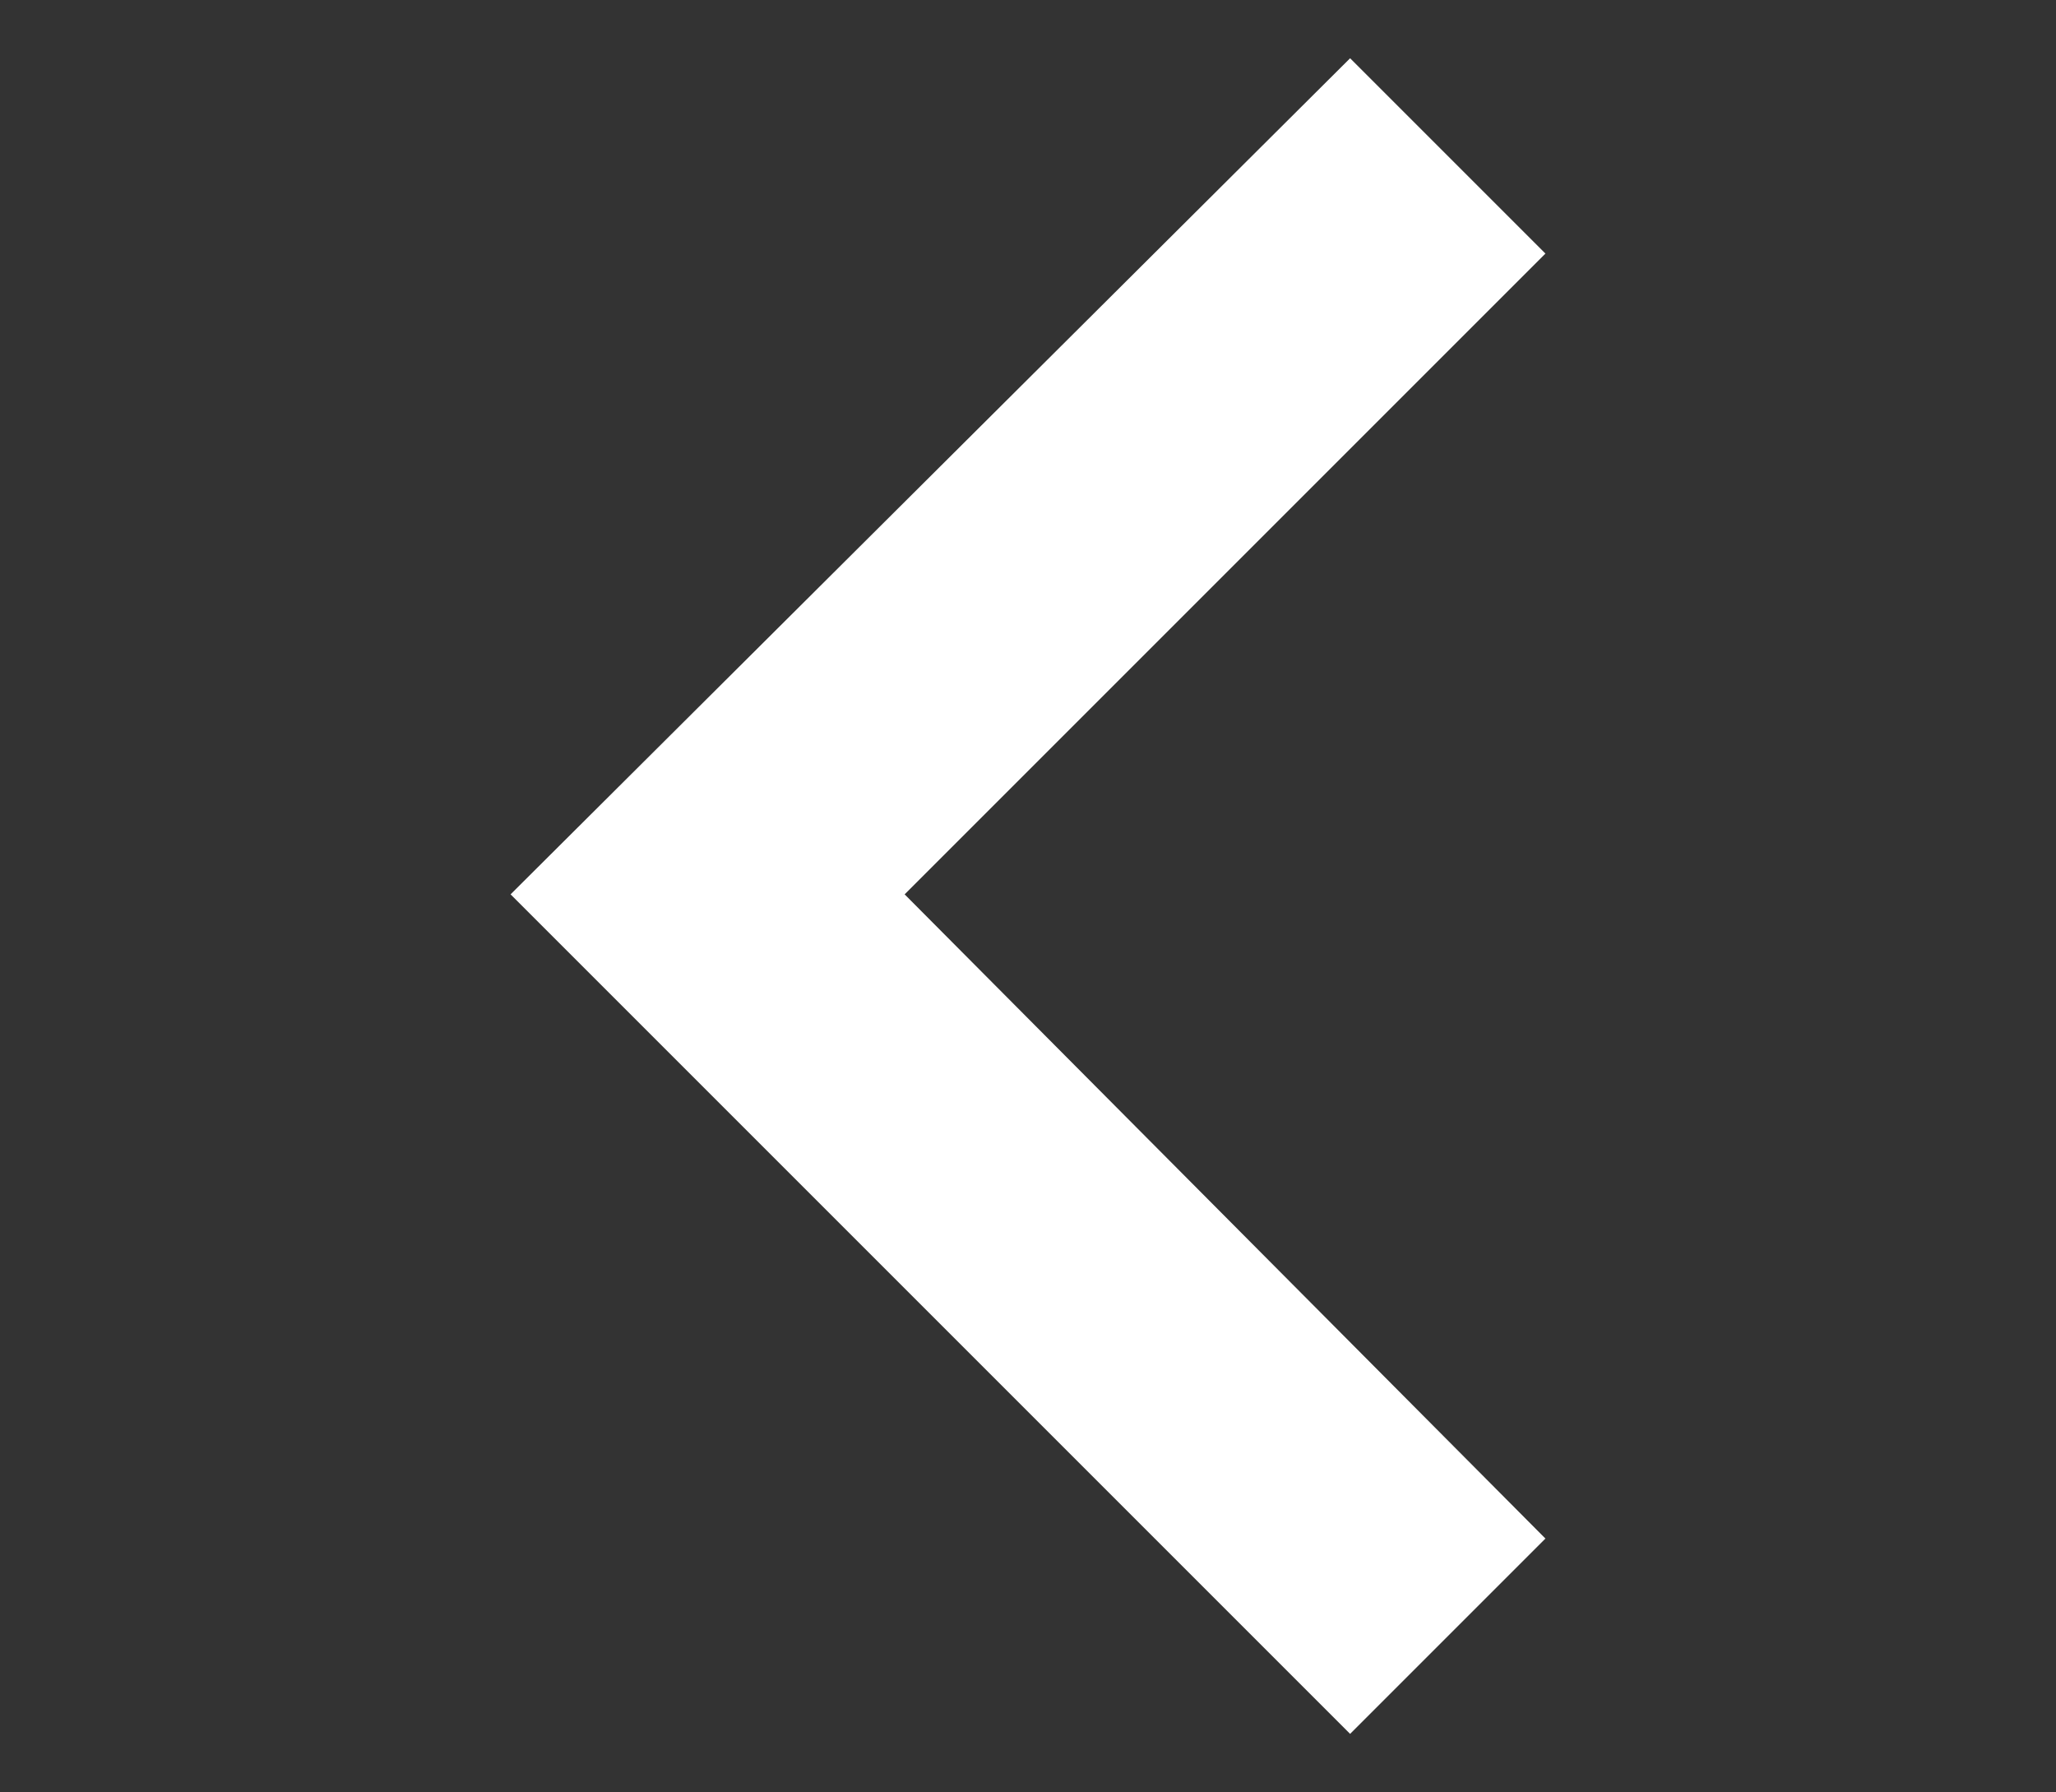 <?xml version="1.0" encoding="utf-8"?>
<!-- Generator: Adobe Illustrator 21.0.2, SVG Export Plug-In . SVG Version: 6.00 Build 0)  -->
<svg version="1.1" id="?層_1" xmlns="http://www.w3.org/2000/svg" xmlns:xlink="http://www.w3.org/1999/xlink" x="0px" y="0px"
	 width="60px" height="52.3px" viewBox="0 0 60 52.3" style="enable-background:new 0 0 60 52.3;" xml:space="preserve">
<rect x="0" y="0" width="60" height="52.3" fill="#333333" stroke="none"/>
<style type="text/css">
	.st0{fill:#FFFFFF;}
</style>
<path class="st0" d="M45.1,7.4l-5.7-5.7L14.9,26.1l24.5,24.5l5.7-5.7L26.4,26.1L45.1,7.4z"/>
</svg>
